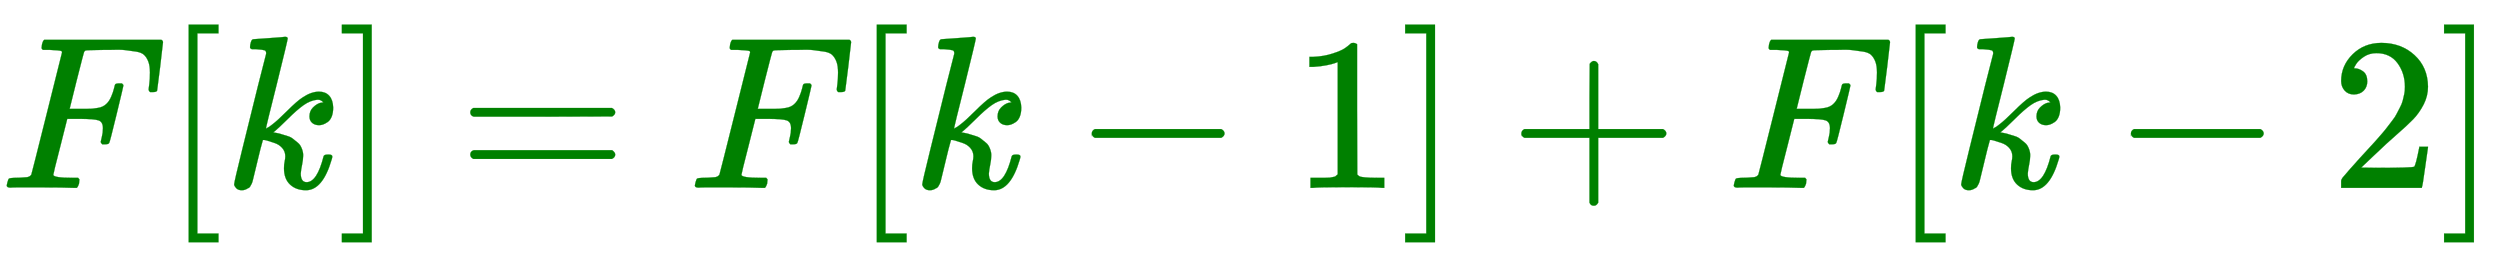 <svg xmlns:xlink="http://www.w3.org/1999/xlink" width="26.682ex" height="2.843ex" style="vertical-align: -0.838ex;" viewBox="0 -863.1 11487.9 1223.9" role="img" focusable="false" xmlns="http://www.w3.org/2000/svg" aria-labelledby="MathJax-SVG-1-Title">
<title id="MathJax-SVG-1-Title">\color{green}{F[k]=F[k-1]+F[k-2]}</title>
<defs aria-hidden="true">
<path stroke-width="1" id="E1-MJMATHI-46" d="M48 1Q31 1 31 11Q31 13 34 25Q38 41 42 43T65 46Q92 46 125 49Q139 52 144 61Q146 66 215 342T285 622Q285 629 281 629Q273 632 228 634H197Q191 640 191 642T193 659Q197 676 203 680H742Q749 676 749 669Q749 664 736 557T722 447Q720 440 702 440H690Q683 445 683 453Q683 454 686 477T689 530Q689 560 682 579T663 610T626 626T575 633T503 634H480Q398 633 393 631Q388 629 386 623Q385 622 352 492L320 363H375Q378 363 398 363T426 364T448 367T472 374T489 386Q502 398 511 419T524 457T529 475Q532 480 548 480H560Q567 475 567 470Q567 467 536 339T502 207Q500 200 482 200H470Q463 206 463 212Q463 215 468 234T473 274Q473 303 453 310T364 317H309L277 190Q245 66 245 60Q245 46 334 46H359Q365 40 365 39T363 19Q359 6 353 0H336Q295 2 185 2Q120 2 86 2T48 1Z"></path>
<path stroke-width="1" id="E1-MJMAIN-5B" d="M118 -250V750H255V710H158V-210H255V-250H118Z"></path>
<path stroke-width="1" id="E1-MJMATHI-6B" d="M121 647Q121 657 125 670T137 683Q138 683 209 688T282 694Q294 694 294 686Q294 679 244 477Q194 279 194 272Q213 282 223 291Q247 309 292 354T362 415Q402 442 438 442Q468 442 485 423T503 369Q503 344 496 327T477 302T456 291T438 288Q418 288 406 299T394 328Q394 353 410 369T442 390L458 393Q446 405 434 405H430Q398 402 367 380T294 316T228 255Q230 254 243 252T267 246T293 238T320 224T342 206T359 180T365 147Q365 130 360 106T354 66Q354 26 381 26Q429 26 459 145Q461 153 479 153H483Q499 153 499 144Q499 139 496 130Q455 -11 378 -11Q333 -11 305 15T277 90Q277 108 280 121T283 145Q283 167 269 183T234 206T200 217T182 220H180Q168 178 159 139T145 81T136 44T129 20T122 7T111 -2Q98 -11 83 -11Q66 -11 57 -1T48 16Q48 26 85 176T158 471L195 616Q196 629 188 632T149 637H144Q134 637 131 637T124 640T121 647Z"></path>
<path stroke-width="1" id="E1-MJMAIN-5D" d="M22 710V750H159V-250H22V-210H119V710H22Z"></path>
<path stroke-width="1" id="E1-MJMAIN-3D" d="M56 347Q56 360 70 367H707Q722 359 722 347Q722 336 708 328L390 327H72Q56 332 56 347ZM56 153Q56 168 72 173H708Q722 163 722 153Q722 140 707 133H70Q56 140 56 153Z"></path>
<path stroke-width="1" id="E1-MJMAIN-2212" d="M84 237T84 250T98 270H679Q694 262 694 250T679 230H98Q84 237 84 250Z"></path>
<path stroke-width="1" id="E1-MJMAIN-31" d="M213 578L200 573Q186 568 160 563T102 556H83V602H102Q149 604 189 617T245 641T273 663Q275 666 285 666Q294 666 302 660V361L303 61Q310 54 315 52T339 48T401 46H427V0H416Q395 3 257 3Q121 3 100 0H88V46H114Q136 46 152 46T177 47T193 50T201 52T207 57T213 61V578Z"></path>
<path stroke-width="1" id="E1-MJMAIN-2B" d="M56 237T56 250T70 270H369V420L370 570Q380 583 389 583Q402 583 409 568V270H707Q722 262 722 250T707 230H409V-68Q401 -82 391 -82H389H387Q375 -82 369 -68V230H70Q56 237 56 250Z"></path>
<path stroke-width="1" id="E1-MJMAIN-32" d="M109 429Q82 429 66 447T50 491Q50 562 103 614T235 666Q326 666 387 610T449 465Q449 422 429 383T381 315T301 241Q265 210 201 149L142 93L218 92Q375 92 385 97Q392 99 409 186V189H449V186Q448 183 436 95T421 3V0H50V19V31Q50 38 56 46T86 81Q115 113 136 137Q145 147 170 174T204 211T233 244T261 278T284 308T305 340T320 369T333 401T340 431T343 464Q343 527 309 573T212 619Q179 619 154 602T119 569T109 550Q109 549 114 549Q132 549 151 535T170 489Q170 464 154 447T109 429Z"></path>
</defs>
<g stroke="currentColor" fill="currentColor" stroke-width="0" transform="matrix(1 0 0 -1 0 0)" aria-hidden="true">
<g fill="green" stroke="green">
<g fill="green" stroke="green">
<g fill="green" stroke="green">
 <use xlink:href="#E1-MJMATHI-46"></use>
</g>
<g fill="green" stroke="green" transform="translate(749,0)">
 <use xlink:href="#E1-MJMAIN-5B"></use>
</g>
<g fill="green" stroke="green" transform="translate(1028,0)">
 <use xlink:href="#E1-MJMATHI-6B"></use>
</g>
<g fill="green" stroke="green" transform="translate(1549,0)">
 <use xlink:href="#E1-MJMAIN-5D"></use>
</g>
<g fill="green" stroke="green" transform="translate(2105,0)">
 <use xlink:href="#E1-MJMAIN-3D"></use>
</g>
<g fill="green" stroke="green" transform="translate(3162,0)">
 <use xlink:href="#E1-MJMATHI-46"></use>
</g>
<g fill="green" stroke="green" transform="translate(3911,0)">
 <use xlink:href="#E1-MJMAIN-5B"></use>
</g>
<g fill="green" stroke="green" transform="translate(4190,0)">
 <use xlink:href="#E1-MJMATHI-6B"></use>
</g>
<g fill="green" stroke="green" transform="translate(4933,0)">
 <use xlink:href="#E1-MJMAIN-2212"></use>
</g>
<g fill="green" stroke="green" transform="translate(5934,0)">
 <use xlink:href="#E1-MJMAIN-31"></use>
</g>
<g fill="green" stroke="green" transform="translate(6435,0)">
 <use xlink:href="#E1-MJMAIN-5D"></use>
</g>
<g fill="green" stroke="green" transform="translate(6935,0)">
 <use xlink:href="#E1-MJMAIN-2B"></use>
</g>
<g fill="green" stroke="green" transform="translate(7936,0)">
 <use xlink:href="#E1-MJMATHI-46"></use>
</g>
<g fill="green" stroke="green" transform="translate(8685,0)">
 <use xlink:href="#E1-MJMAIN-5B"></use>
</g>
<g fill="green" stroke="green" transform="translate(8964,0)">
 <use xlink:href="#E1-MJMATHI-6B"></use>
</g>
<g fill="green" stroke="green" transform="translate(9708,0)">
 <use xlink:href="#E1-MJMAIN-2212"></use>
</g>
<g fill="green" stroke="green" transform="translate(10708,0)">
 <use xlink:href="#E1-MJMAIN-32"></use>
</g>
<g fill="green" stroke="green" transform="translate(11209,0)">
 <use xlink:href="#E1-MJMAIN-5D"></use>
</g>
</g>
</g>
</g>
</svg>